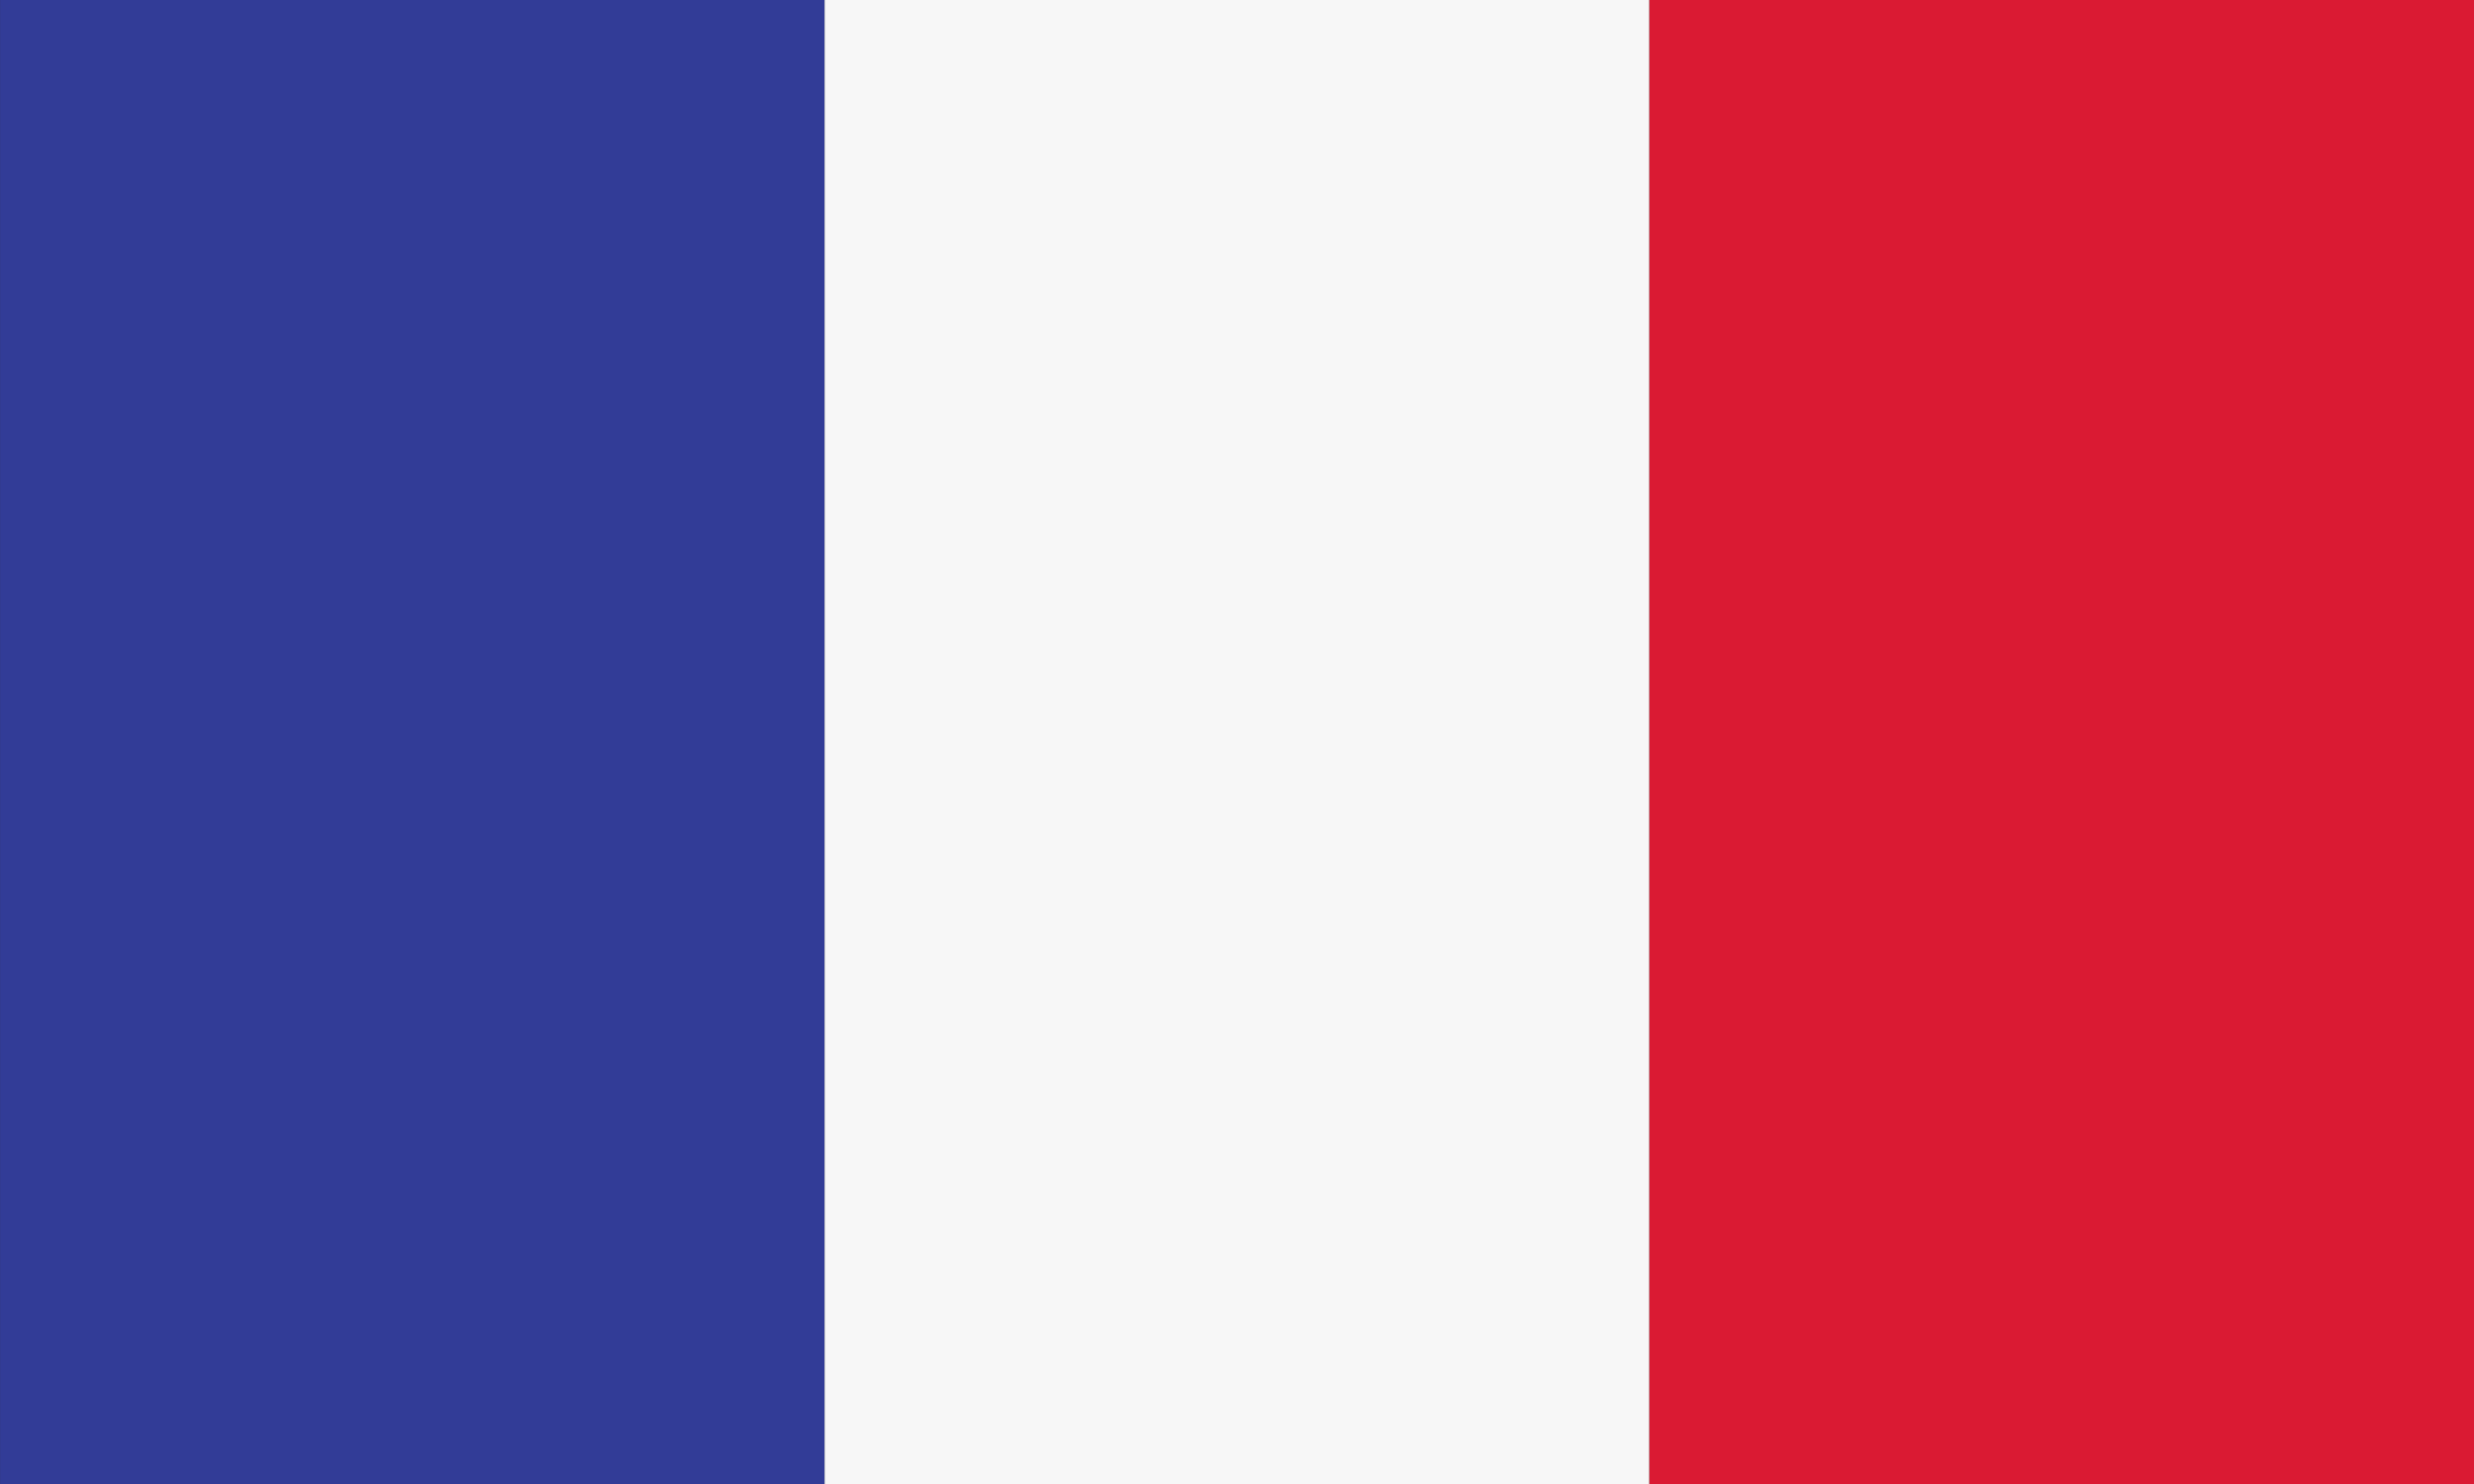 <svg width="80" height="48" viewBox="0 0 80 48" fill="none" xmlns="http://www.w3.org/2000/svg">
<rect x="0" y="0" width="80" height="48" fill="#333333" stroke="none"/>
<g clip-path="url(#clip0_207_5594)">
<path d="M0.002 48H26.668V0H0.002V48Z" fill="#323C97"/>
<path d="M26.666 48H53.334V0H26.666V48Z" fill="#F7F7F7"/>
<path d="M53.336 48H80.002V0H53.336V48Z" fill="#DA1A33"/>
</g>
<defs>
<clipPath id="clip0_207_5594">
<rect width="80" height="48" fill="white"/>
</clipPath>
</defs>
</svg>
